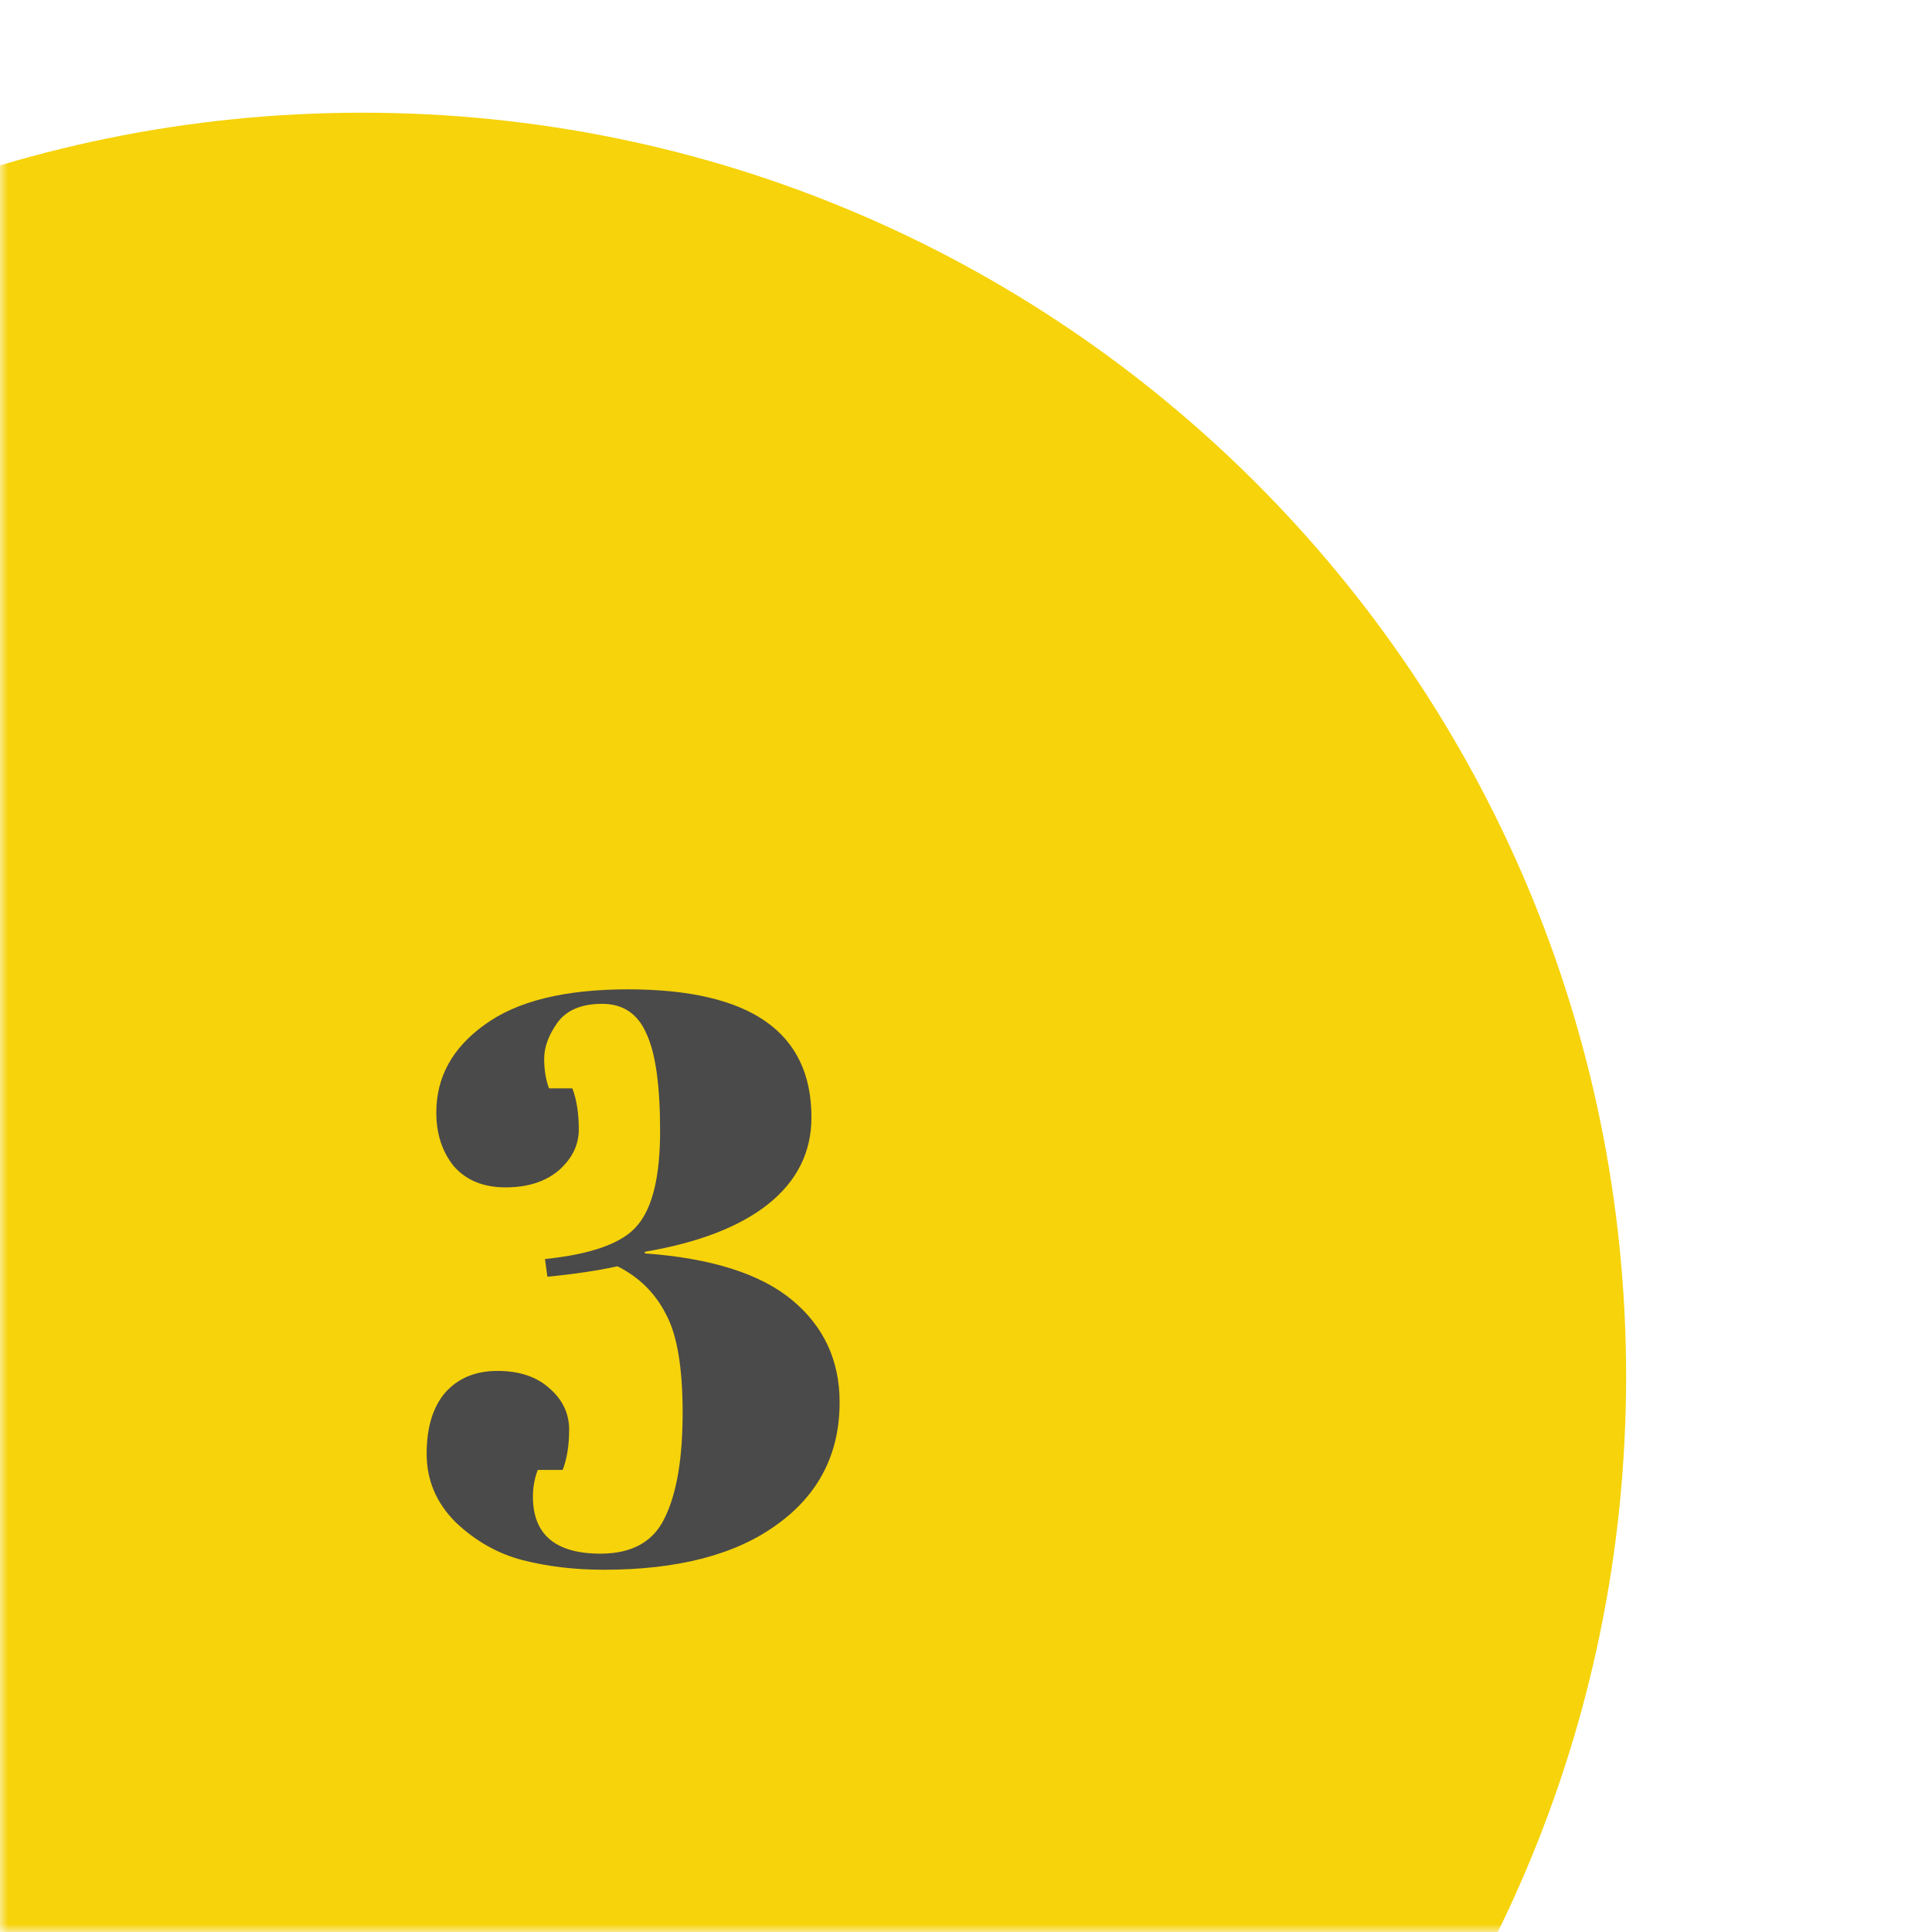 <svg width="120" height="120" viewBox="0 0 120 120" fill="none" xmlns="http://www.w3.org/2000/svg">
<mask id="mask0" mask-type="alpha" maskUnits="userSpaceOnUse" x="0" y="0" width="120" height="120">
<rect width="120" height="120" fill="white"/>
</mask>
<g mask="url(#mask0)">
<path fill-rule="evenodd" clip-rule="evenodd" d="M22.5 164C65.854 164 101 128.854 101 85.5C101 42.146 65.854 7 22.5 7C-20.854 7 -56 42.146 -56 85.5C-56 128.854 -20.854 164 22.5 164Z" fill="#F6D30A"/>
<path d="M27.1 69.1C27.1 66.9 28.1 65.083 30.1 63.65C32.1 62.183 35.067 61.45 39 61.45C46.6 61.45 50.4 64.1 50.4 69.4C50.4 71.567 49.5 73.367 47.7 74.8C45.933 76.2 43.383 77.183 40.05 77.75V77.85C44.183 78.15 47.233 79.117 49.2 80.75C51.167 82.383 52.15 84.5 52.15 87.1C52.15 90.3 50.85 92.833 48.25 94.7C45.683 96.567 42.1 97.5 37.5 97.5C35.7 97.5 34.017 97.3 32.45 96.9C30.917 96.5 29.533 95.717 28.3 94.55C27.1 93.35 26.5 91.933 26.5 90.3C26.5 88.667 26.883 87.4 27.65 86.5C28.45 85.6 29.533 85.15 30.9 85.15C32.267 85.15 33.35 85.517 34.15 86.25C34.95 86.95 35.35 87.8 35.35 88.8C35.35 89.767 35.217 90.6 34.95 91.3H33.4C33.2 91.833 33.1 92.383 33.1 92.95C33.1 95.317 34.5 96.5 37.3 96.5C39.267 96.5 40.6 95.75 41.3 94.25C42.033 92.75 42.4 90.583 42.4 87.75C42.4 84.917 42.05 82.867 41.35 81.6C40.683 80.3 39.683 79.317 38.35 78.65C37.15 78.917 35.7 79.133 34 79.3L33.85 78.2C36.783 77.9 38.7 77.2 39.6 76.1C40.533 75 41 73.05 41 70.25C41 67.417 40.717 65.4 40.15 64.2C39.617 62.967 38.7 62.35 37.4 62.35C36.1 62.35 35.167 62.75 34.6 63.55C34.067 64.317 33.8 65.05 33.8 65.75C33.8 66.45 33.9 67.067 34.1 67.6H35.55C35.817 68.3 35.95 69.15 35.95 70.15C35.95 71.117 35.533 71.967 34.7 72.7C33.867 73.4 32.767 73.75 31.4 73.75C30.033 73.75 28.967 73.317 28.2 72.45C27.467 71.55 27.1 70.433 27.1 69.1Z" fill="#4A4A4A"/>
</g>
</svg>
